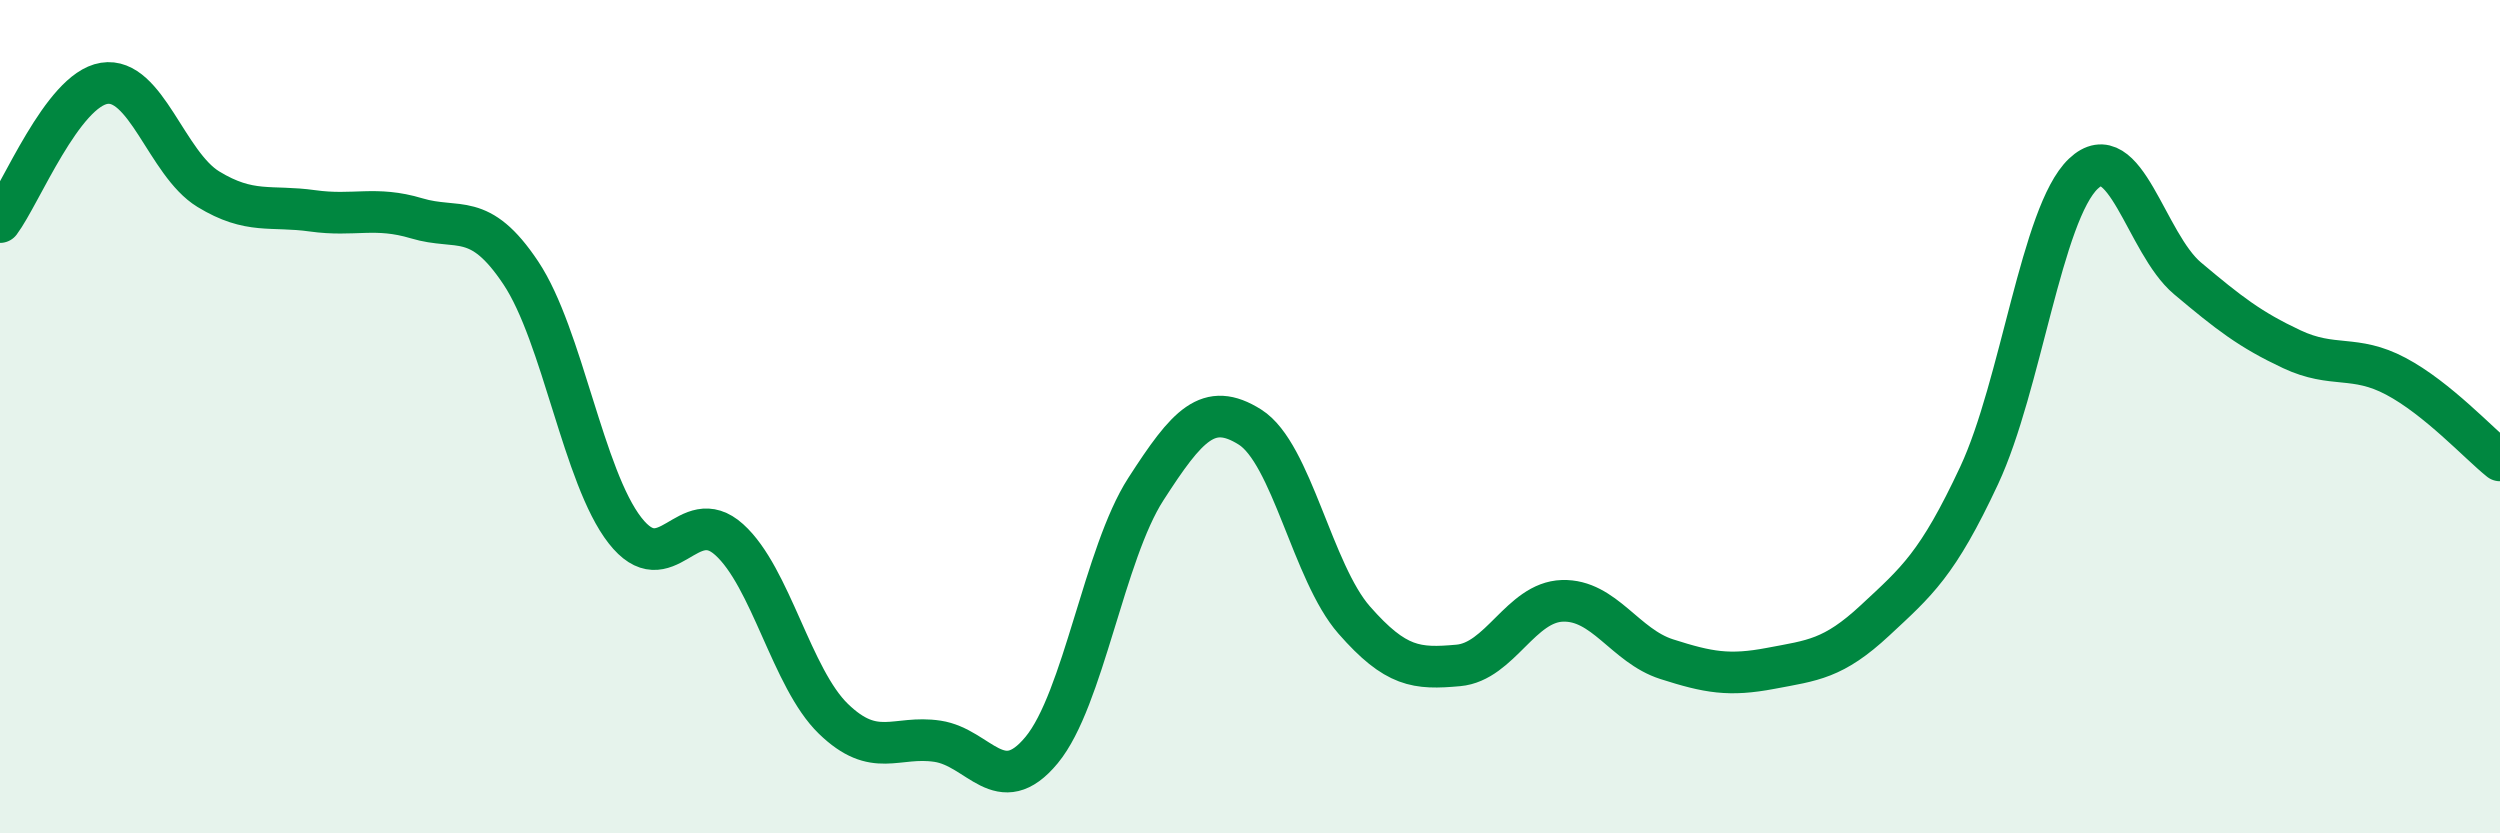 
    <svg width="60" height="20" viewBox="0 0 60 20" xmlns="http://www.w3.org/2000/svg">
      <path
        d="M 0,5.33 C 0.5,4.66 1.5,2.16 2.5,2 C 3.5,1.84 4,3.93 5,4.54 C 6,5.15 6.5,4.92 7.5,5.06 C 8.5,5.2 9,4.94 10,5.24 C 11,5.54 11.5,5.05 12.5,6.55 C 13.5,8.05 14,11.45 15,12.73 C 16,14.01 16.5,12.05 17.5,12.95 C 18.5,13.85 19,16.28 20,17.25 C 21,18.22 21.5,17.64 22.5,17.79 C 23.5,17.94 24,19.21 25,18 C 26,16.79 26.5,13.29 27.5,11.74 C 28.5,10.19 29,9.62 30,10.25 C 31,10.88 31.5,13.74 32.5,14.88 C 33.5,16.02 34,16.06 35,15.97 C 36,15.88 36.5,14.45 37.5,14.42 C 38.5,14.39 39,15.5 40,15.82 C 41,16.14 41.5,16.23 42.5,16.04 C 43.5,15.85 44,15.82 45,14.89 C 46,13.96 46.5,13.55 47.5,11.41 C 48.5,9.27 49,5.12 50,4.17 C 51,3.22 51.5,5.84 52.5,6.68 C 53.5,7.52 54,7.91 55,8.38 C 56,8.85 56.5,8.5 57.5,9.03 C 58.5,9.56 59.5,10.65 60,11.05L60 20L0 20Z"
        fill="#008740"
        opacity="0.1"
        stroke-linecap="round"
        stroke-linejoin="round"
      />
      <path
        d="M 0,5.33 C 0.5,4.66 1.5,2.16 2.5,2 C 3.5,1.84 4,3.93 5,4.54 C 6,5.15 6.5,4.92 7.5,5.06 C 8.5,5.2 9,4.94 10,5.24 C 11,5.54 11.5,5.05 12.5,6.55 C 13.5,8.05 14,11.45 15,12.73 C 16,14.01 16.5,12.05 17.5,12.95 C 18.5,13.85 19,16.28 20,17.25 C 21,18.22 21.5,17.64 22.5,17.79 C 23.5,17.94 24,19.21 25,18 C 26,16.79 26.5,13.29 27.5,11.74 C 28.5,10.19 29,9.62 30,10.25 C 31,10.88 31.5,13.74 32.5,14.88 C 33.5,16.02 34,16.06 35,15.97 C 36,15.88 36.5,14.45 37.5,14.42 C 38.5,14.39 39,15.5 40,15.82 C 41,16.14 41.5,16.23 42.5,16.04 C 43.5,15.85 44,15.82 45,14.89 C 46,13.96 46.5,13.55 47.5,11.41 C 48.5,9.27 49,5.12 50,4.17 C 51,3.22 51.5,5.84 52.5,6.68 C 53.5,7.52 54,7.91 55,8.38 C 56,8.85 56.5,8.5 57.5,9.03 C 58.5,9.56 59.5,10.65 60,11.05"
        stroke="#008740"
        stroke-width="1"
        fill="none"
        stroke-linecap="round"
        stroke-linejoin="round"
      />
    </svg>
  